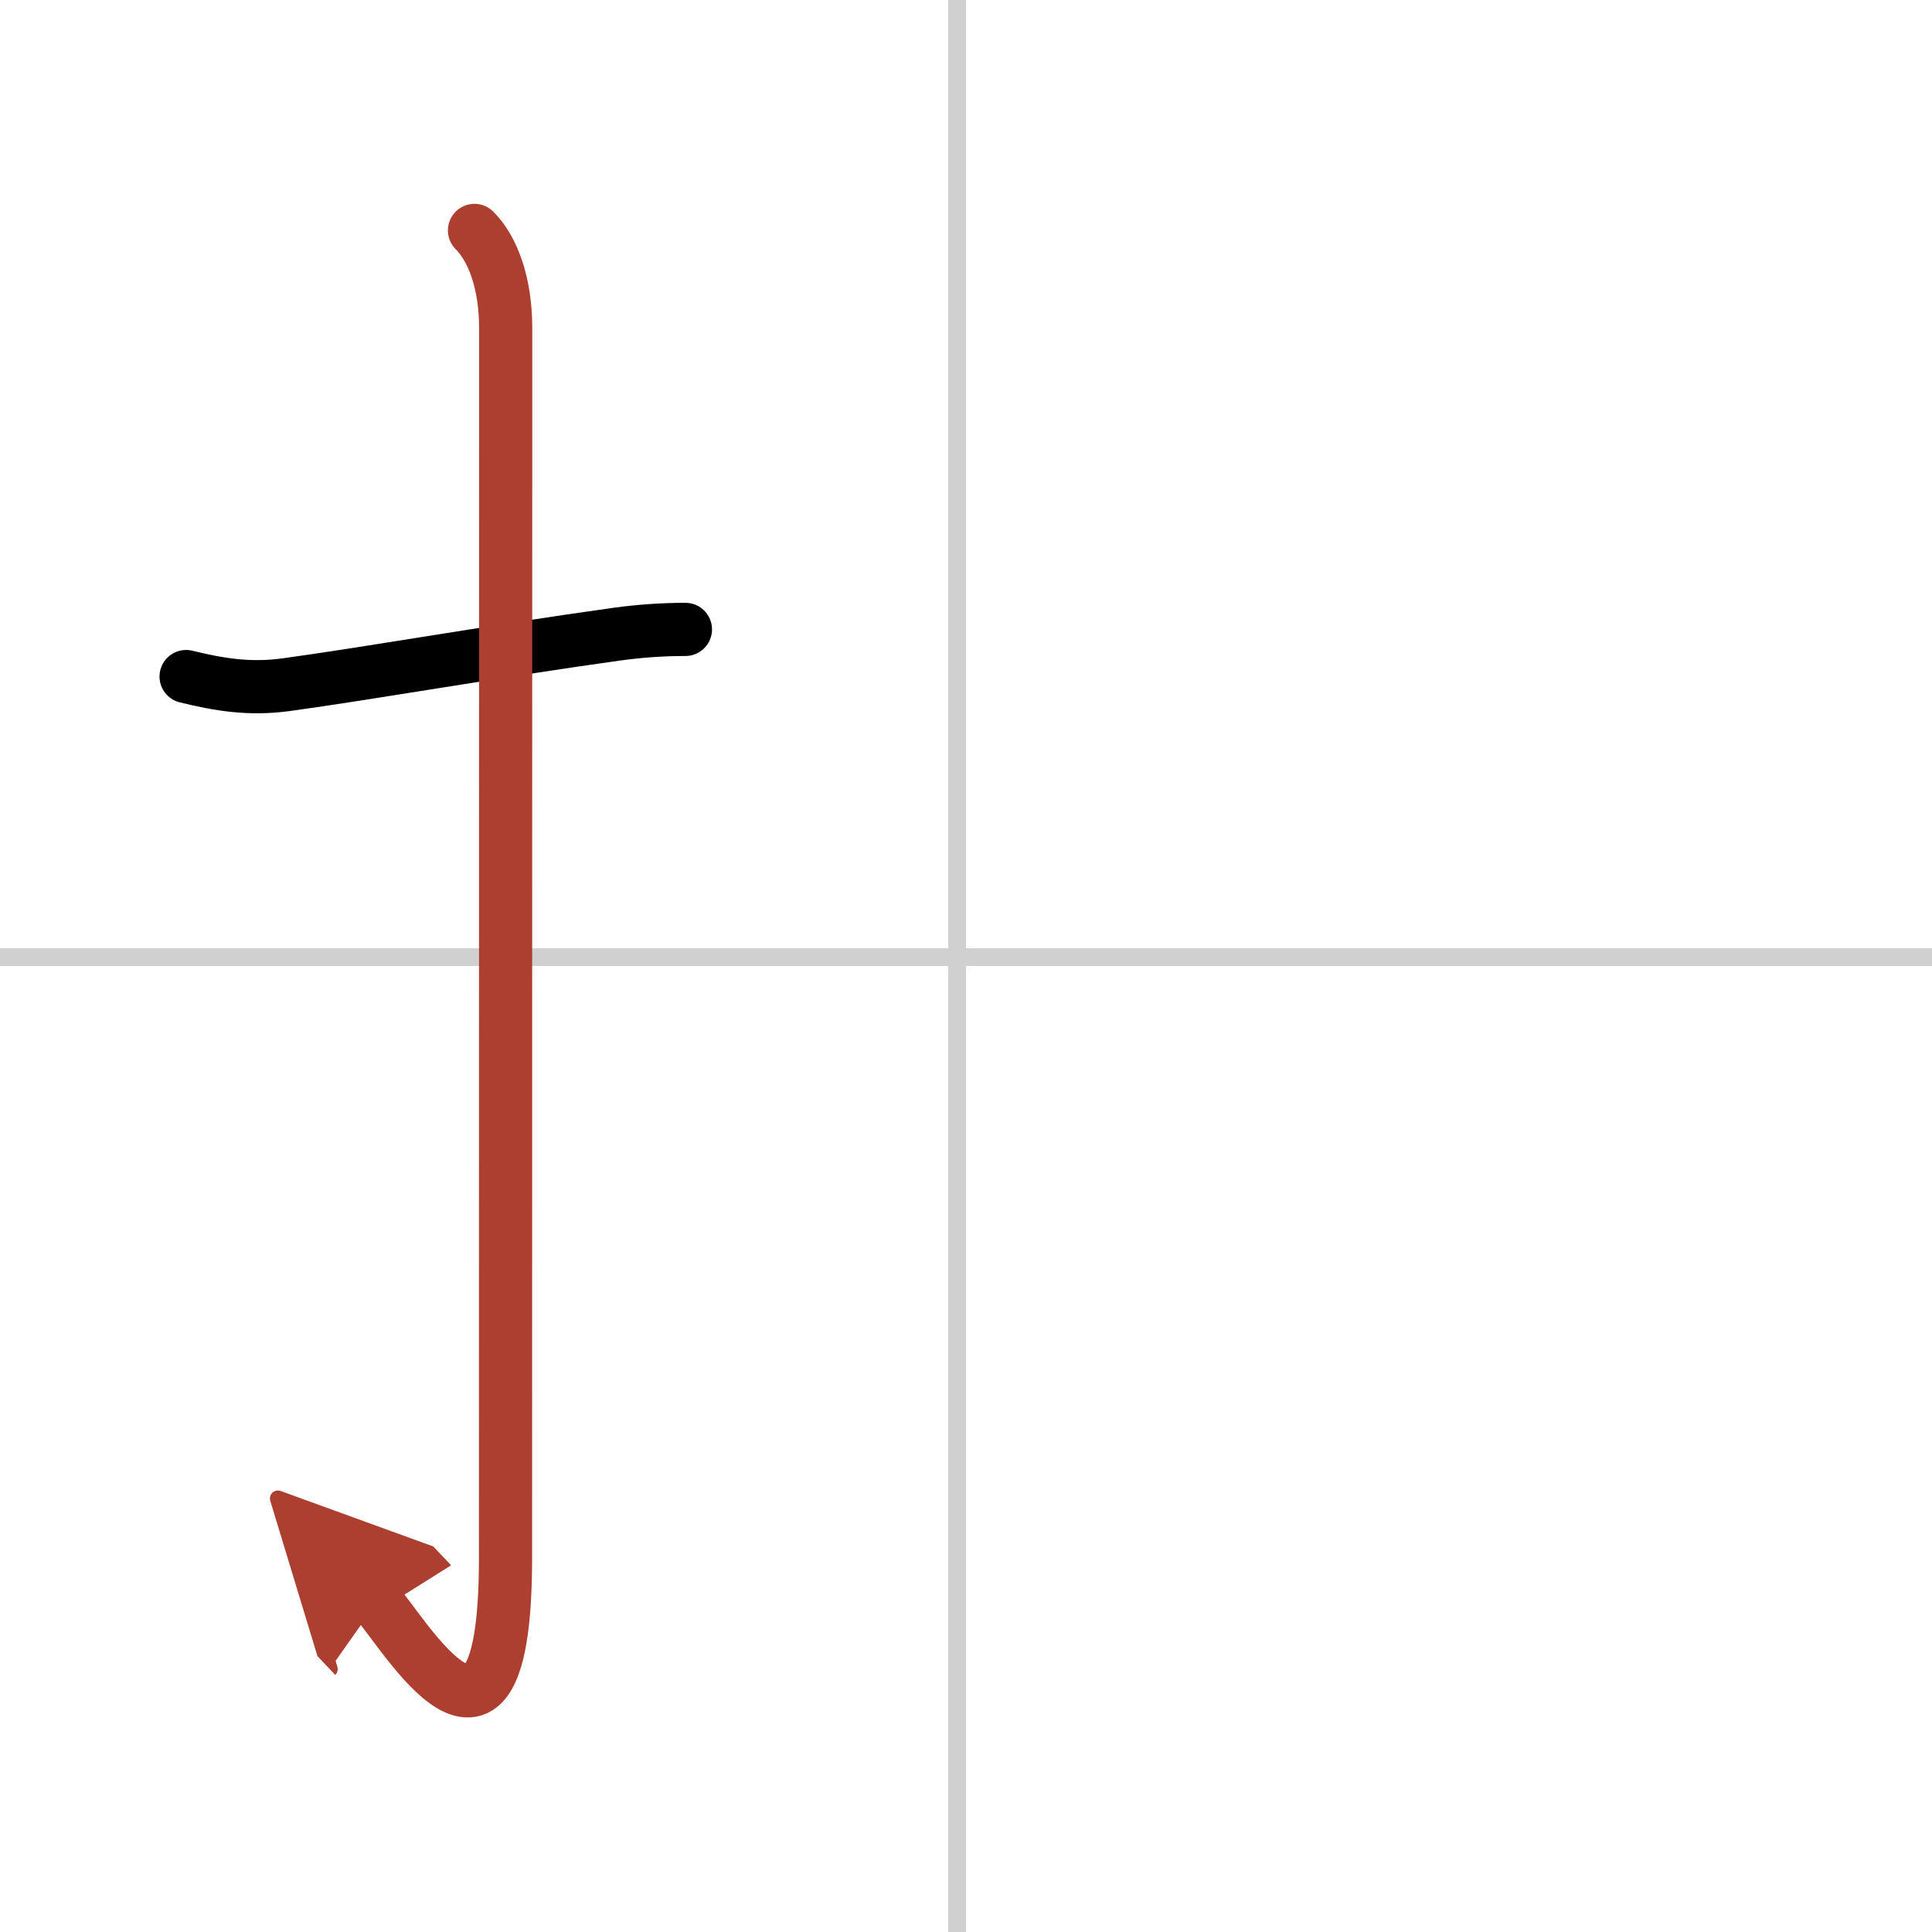 <svg width="400" height="400" viewBox="0 0 109 109" xmlns="http://www.w3.org/2000/svg"><defs><marker id="a" markerWidth="4" orient="auto" refX="1" refY="5" viewBox="0 0 10 10"><polyline points="0 0 10 5 0 10 1 5" fill="#ad3f31" stroke="#ad3f31"/></marker></defs><g fill="none" stroke="#000" stroke-linecap="round" stroke-linejoin="round" stroke-width="3"><rect width="100%" height="100%" fill="#fff" stroke="#fff"/><line x1="54" x2="54" y2="109" stroke="#d0d0d0" stroke-width="1"/><line x2="109" y1="54" y2="54" stroke="#d0d0d0" stroke-width="1"/><path d="m10.5 38.17c1.88 0.46 3.58 0.74 5.64 0.46 4.82-0.66 11.75-1.89 18.65-2.85 1.3-0.18 2.59-0.27 3.88-0.27"/><path d="m26.77 13c1.05 1.05 1.76 3 1.76 5.52 0 15.23-0.01 57.96-0.01 69.4 0 14.25-5.82 4.03-7.27 2.5" marker-end="url(#a)" stroke="#ad3f31"/></g></svg>
